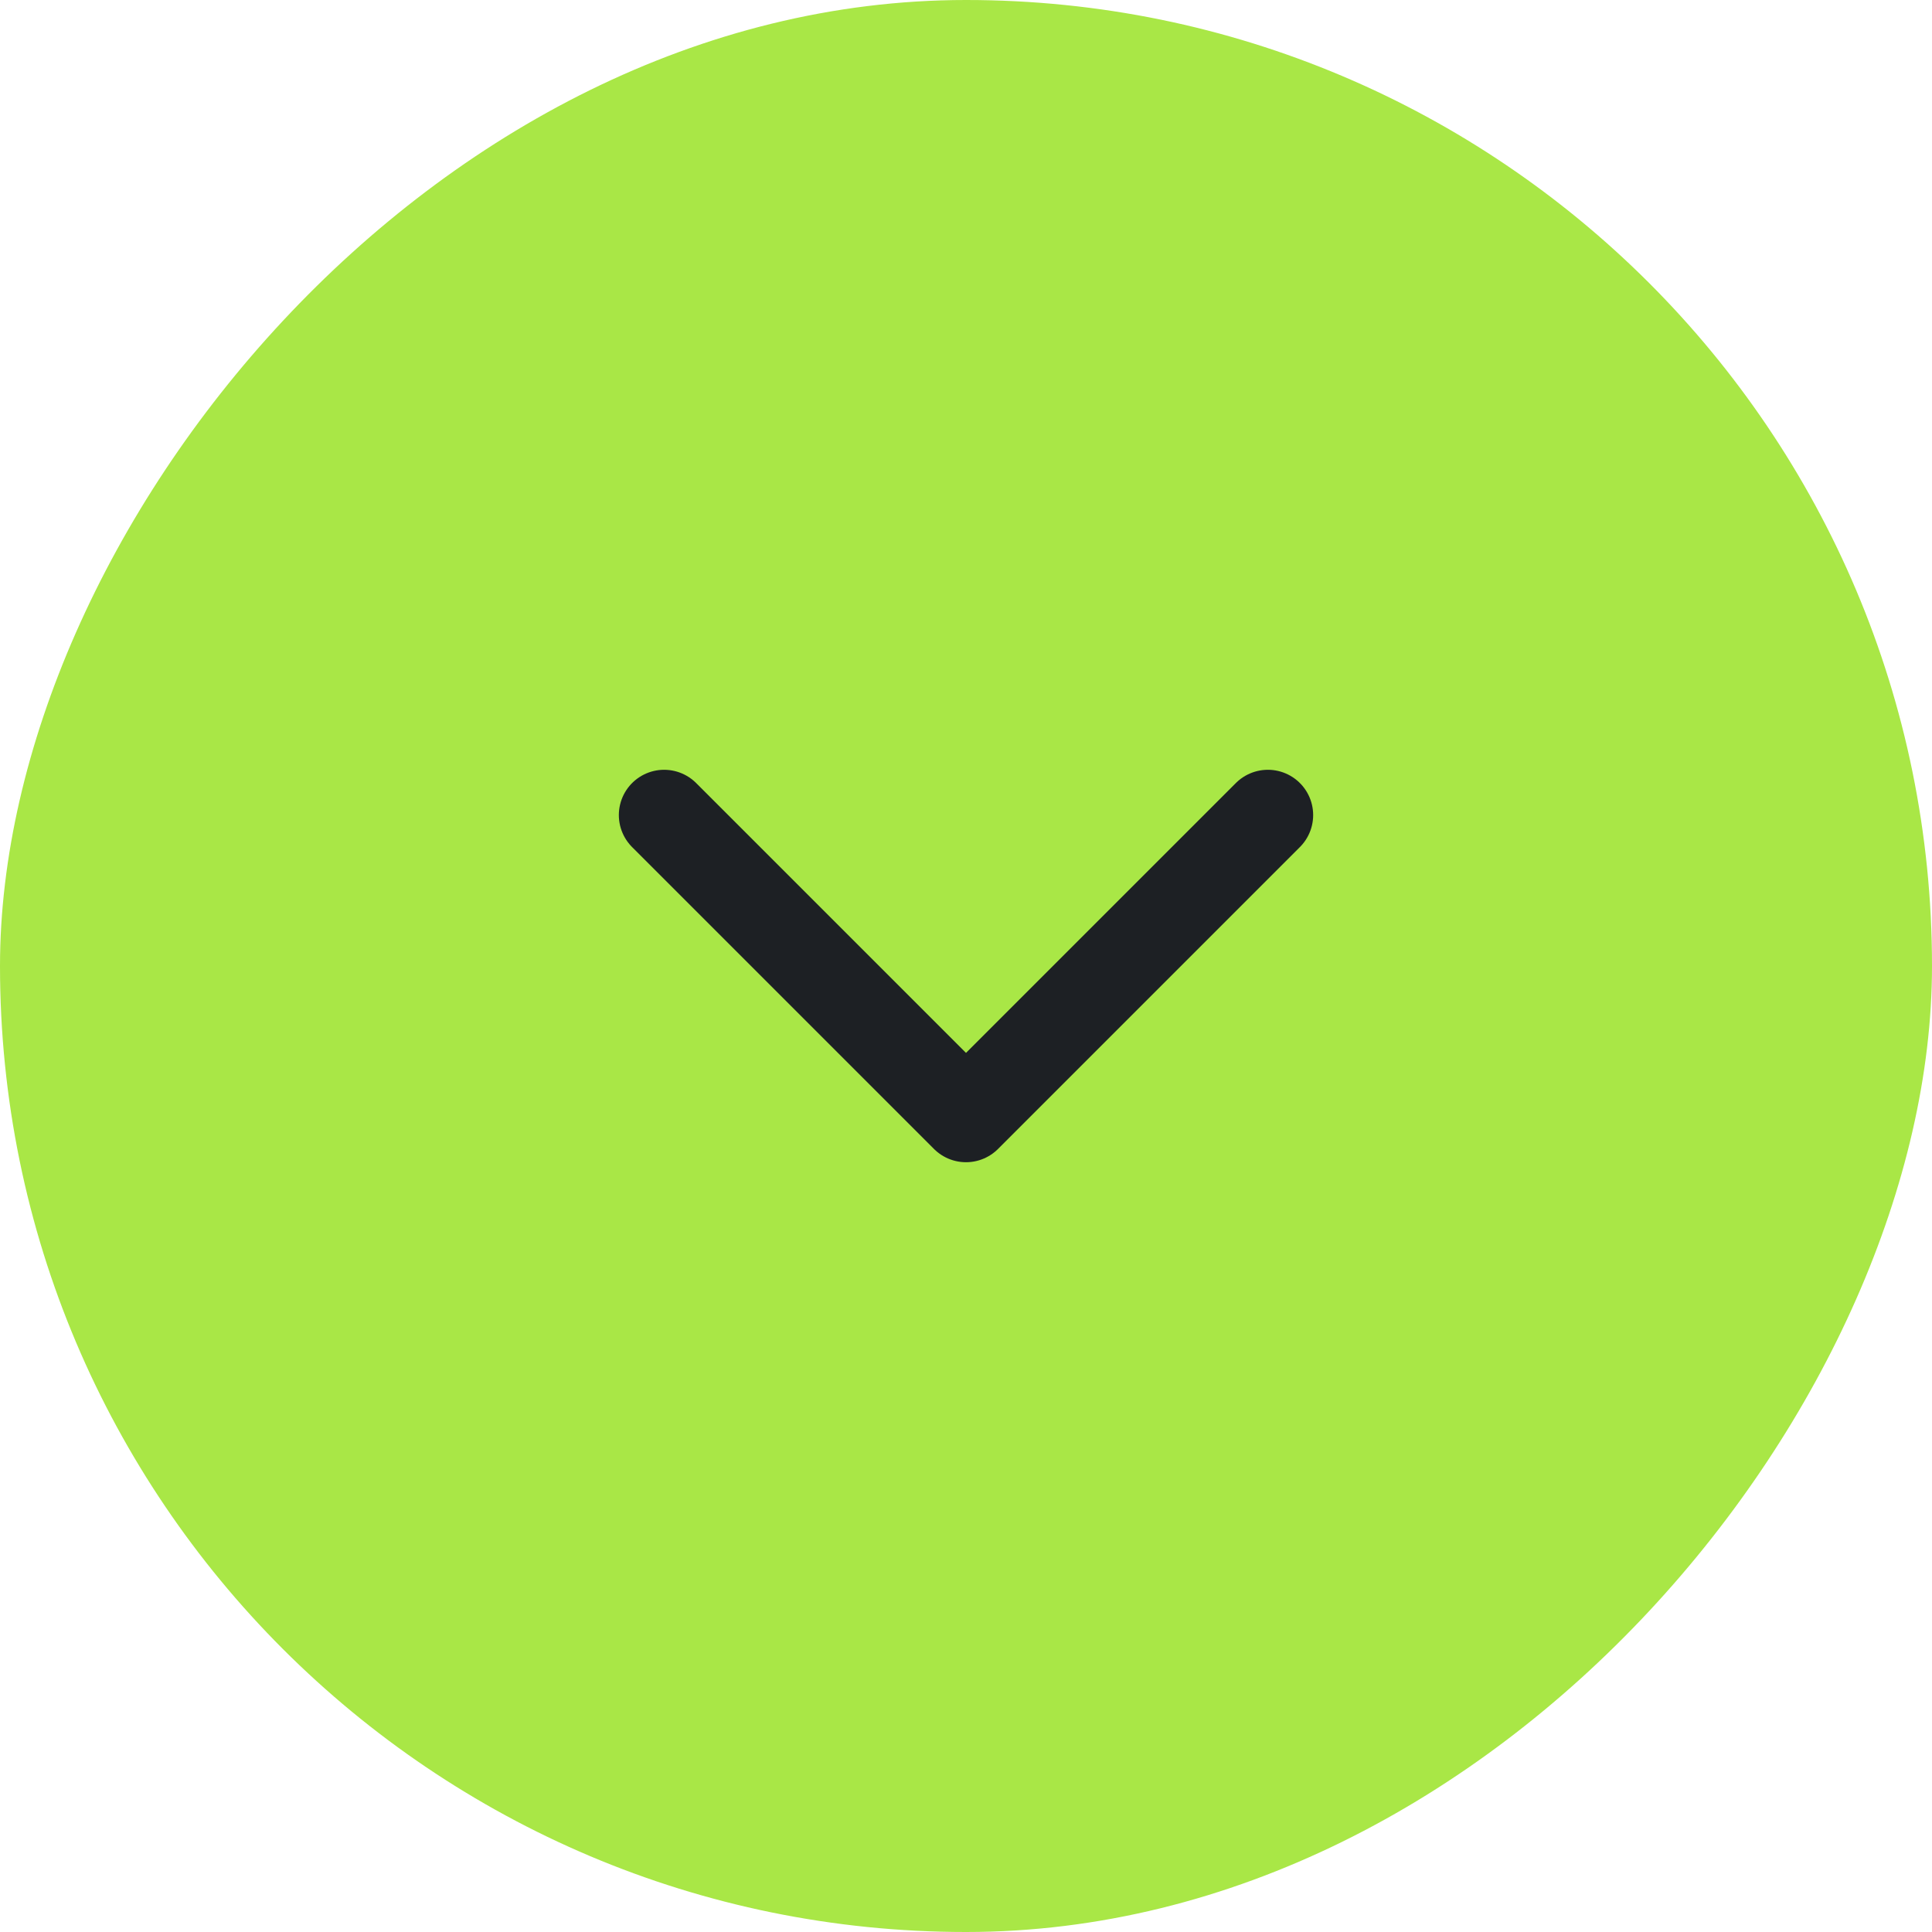 <?xml version="1.0" encoding="UTF-8"?> <svg xmlns="http://www.w3.org/2000/svg" width="32" height="32" viewBox="0 0 32 32" fill="none"><rect width="32" height="32" rx="16" transform="matrix(1 0 0 -1 0 32)" fill="#A9E746"></rect><path d="M21 13.5L16 18.5L11 13.5" stroke="#1D2024" stroke-width="1.5" stroke-linecap="round" stroke-linejoin="round"></path></svg> 